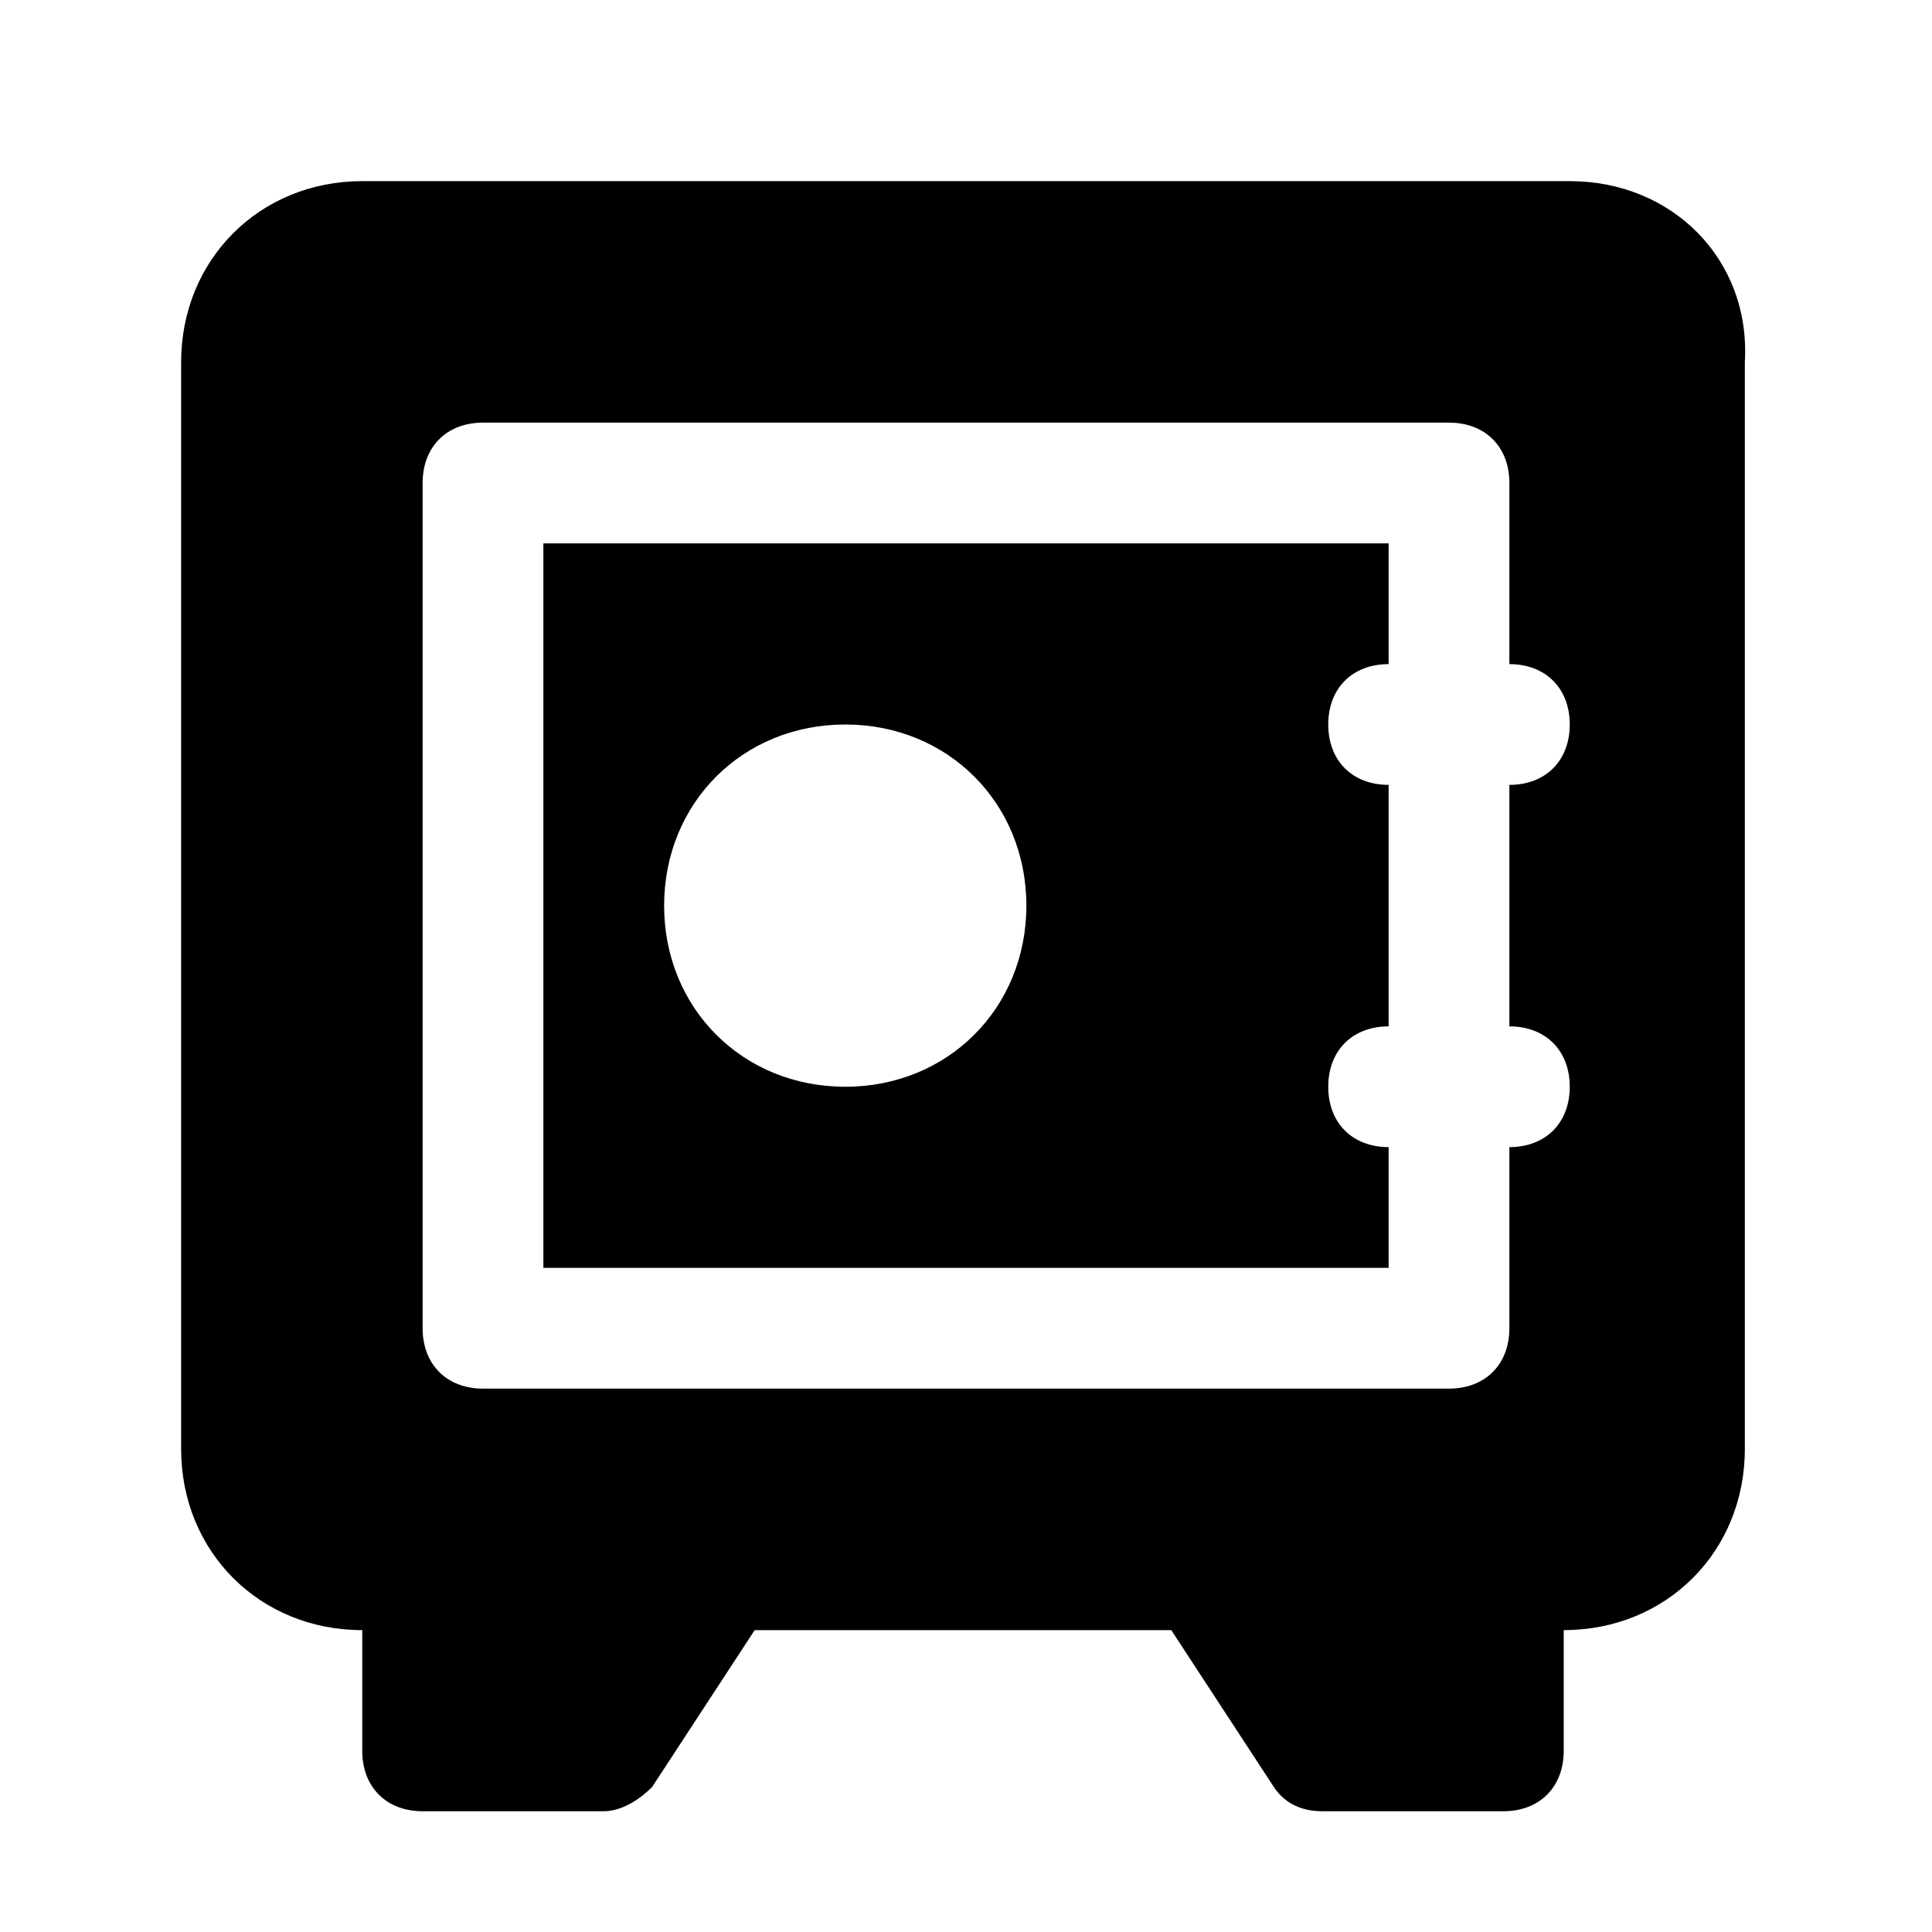 <?xml version="1.0" encoding="utf-8"?>

<!-- Скачано с сайта svg4.ru / Downloaded from svg4.ru -->
<svg fill="#000000" height="800px" width="800px" version="1.1" id="Icons" xmlns="http://www.w3.org/2000/svg" xmlns:xlink="http://www.w3.org/1999/xlink" 
	 viewBox="0 0 32 32" xml:space="preserve">
<path d="M26,3H6C4.3,3,3,4.3,3,6v18c0,1.7,1.3,3,3,3v2c0,0.6,0.4,1,1,1h3c0.3,0,0.6-0.2,0.8-0.4l1.7-2.6h6.9l1.7,2.6
	c0.2,0.3,0.5,0.4,0.8,0.4h3c0.6,0,1-0.4,1-1v-2c1.7,0,3-1.3,3-3V6C29,4.3,27.7,3,26,3z M26,18c0,0.6-0.4,1-1,1v3c0,0.6-0.4,1-1,1H8
	c-0.6,0-1-0.4-1-1V8c0-0.6,0.4-1,1-1h16c0.6,0,1,0.4,1,1v3c0.6,0,1,0.4,1,1s-0.4,1-1,1v4C25.6,17,26,17.4,26,18z"/>
<path d="M23,11V9H9v12h14v-2c-0.6,0-1-0.4-1-1s0.4-1,1-1v-4c-0.6,0-1-0.4-1-1S22.4,11,23,11z M14,18c-1.7,0-3-1.3-3-3
	c0-1.7,1.3-3,3-3s3,1.3,3,3C17,16.7,15.7,18,14,18z"/>
</svg>